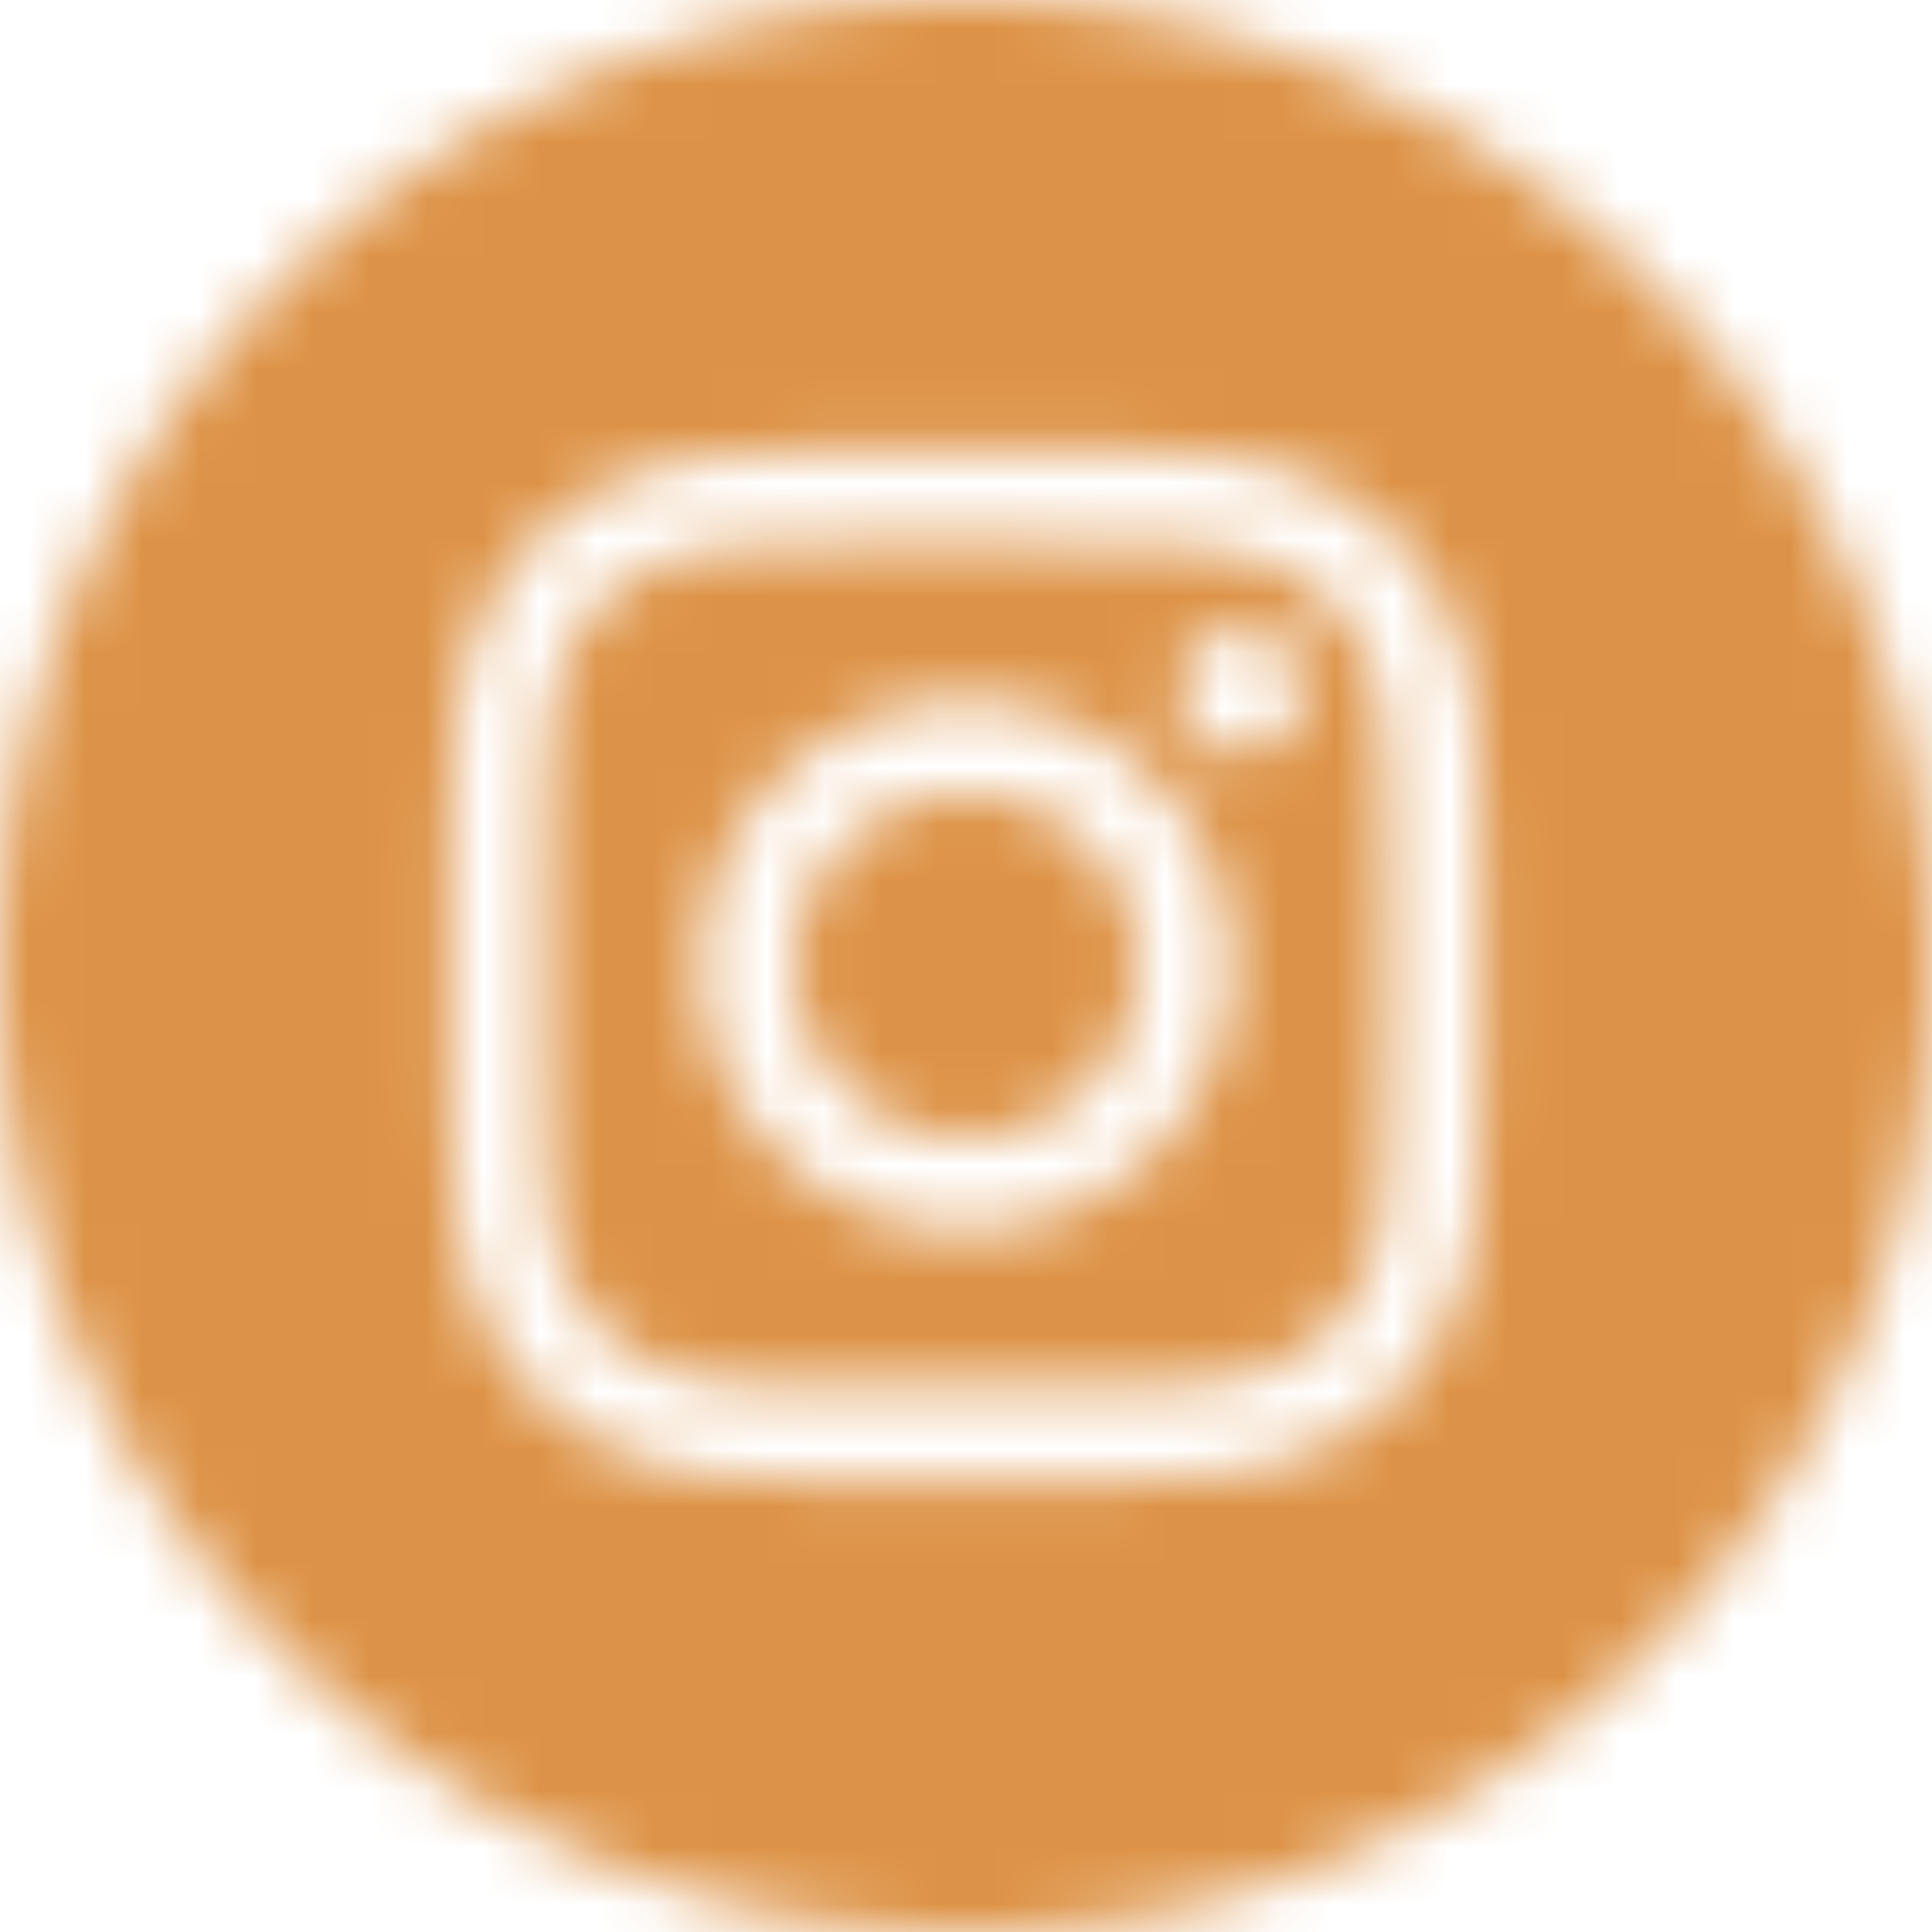 <svg width="34" height="34" fill="none" xmlns="http://www.w3.org/2000/svg"><mask id="a" maskUnits="userSpaceOnUse" x="0" y="0" width="34" height="34"><path fill-rule="evenodd" clip-rule="evenodd" d="M17 0C7.611 0 0 7.611 0 17s7.611 17 17 17 17-7.611 17-17S26.389 0 17 0zm-3.738 7.988c.967-.044 1.277-.055 3.739-.055h-.003c2.463 0 2.771.011 3.738.055.965.044 1.625.197 2.203.421a4.431 4.431 0 011.605 1.046 4.45 4.45 0 011.047 1.606c.223.576.376 1.235.42 2.2.044.968.056 1.277.056 3.74 0 2.461-.012 2.77-.055 3.737-.045.965-.198 1.624-.421 2.2a4.452 4.452 0 01-1.047 1.606 4.437 4.437 0 01-1.605 1.047c-.577.224-1.236.377-2.201.421-.968.044-1.276.055-3.738.055-2.463 0-2.771-.01-3.738-.055-.966-.044-1.625-.197-2.201-.421a4.44 4.44 0 01-1.606-1.047 4.443 4.443 0 01-1.046-1.606c-.224-.576-.376-1.235-.42-2.2-.045-.967-.056-1.276-.056-3.738 0-2.462.012-2.771.055-3.739.043-.964.196-1.623.421-2.2a4.451 4.451 0 011.047-1.606 4.44 4.44 0 011.606-1.046c.576-.224 1.235-.377 2.2-.42zm3.436 1.58h.303c2.42 0 2.708.008 3.664.051.884.04 1.363.189 1.683.313.423.164.725.36 1.042.678.317.317.514.62.678 1.042.124.32.272.8.313 1.684.043.955.053 1.242.053 3.662s-.01 2.707-.053 3.663c-.04.884-.189 1.363-.313 1.683a2.802 2.802 0 01-.678 1.041 2.804 2.804 0 01-1.042.678c-.32.125-.8.272-1.683.313-.956.043-1.243.053-3.664.053-2.421 0-2.708-.01-3.664-.053-.884-.041-1.364-.189-1.683-.313a2.807 2.807 0 01-1.043-.678 2.81 2.81 0 01-.679-1.042c-.124-.32-.272-.8-.312-1.683-.043-.956-.052-1.243-.052-3.664 0-2.421.009-2.707.052-3.663.04-.884.188-1.364.312-1.683a2.81 2.81 0 01.679-1.043c.317-.317.62-.514 1.043-.678.32-.125.8-.272 1.683-.313.837-.038 1.16-.05 2.85-.051v.002h.51zm5.142 1.505a1.088 1.088 0 100 2.176 1.088 1.088 0 000-2.177zM12.345 17a4.656 4.656 0 119.313 0 4.656 4.656 0 01-9.313 0zm7.678 0a3.022 3.022 0 10-6.044 0 3.022 3.022 0 006.044 0z" fill="#fff"/></mask><g mask="url(#a)"><path fill="#DD9347" d="M-18.417-18.416h70.833v70.833h-70.833z"/></g></svg>